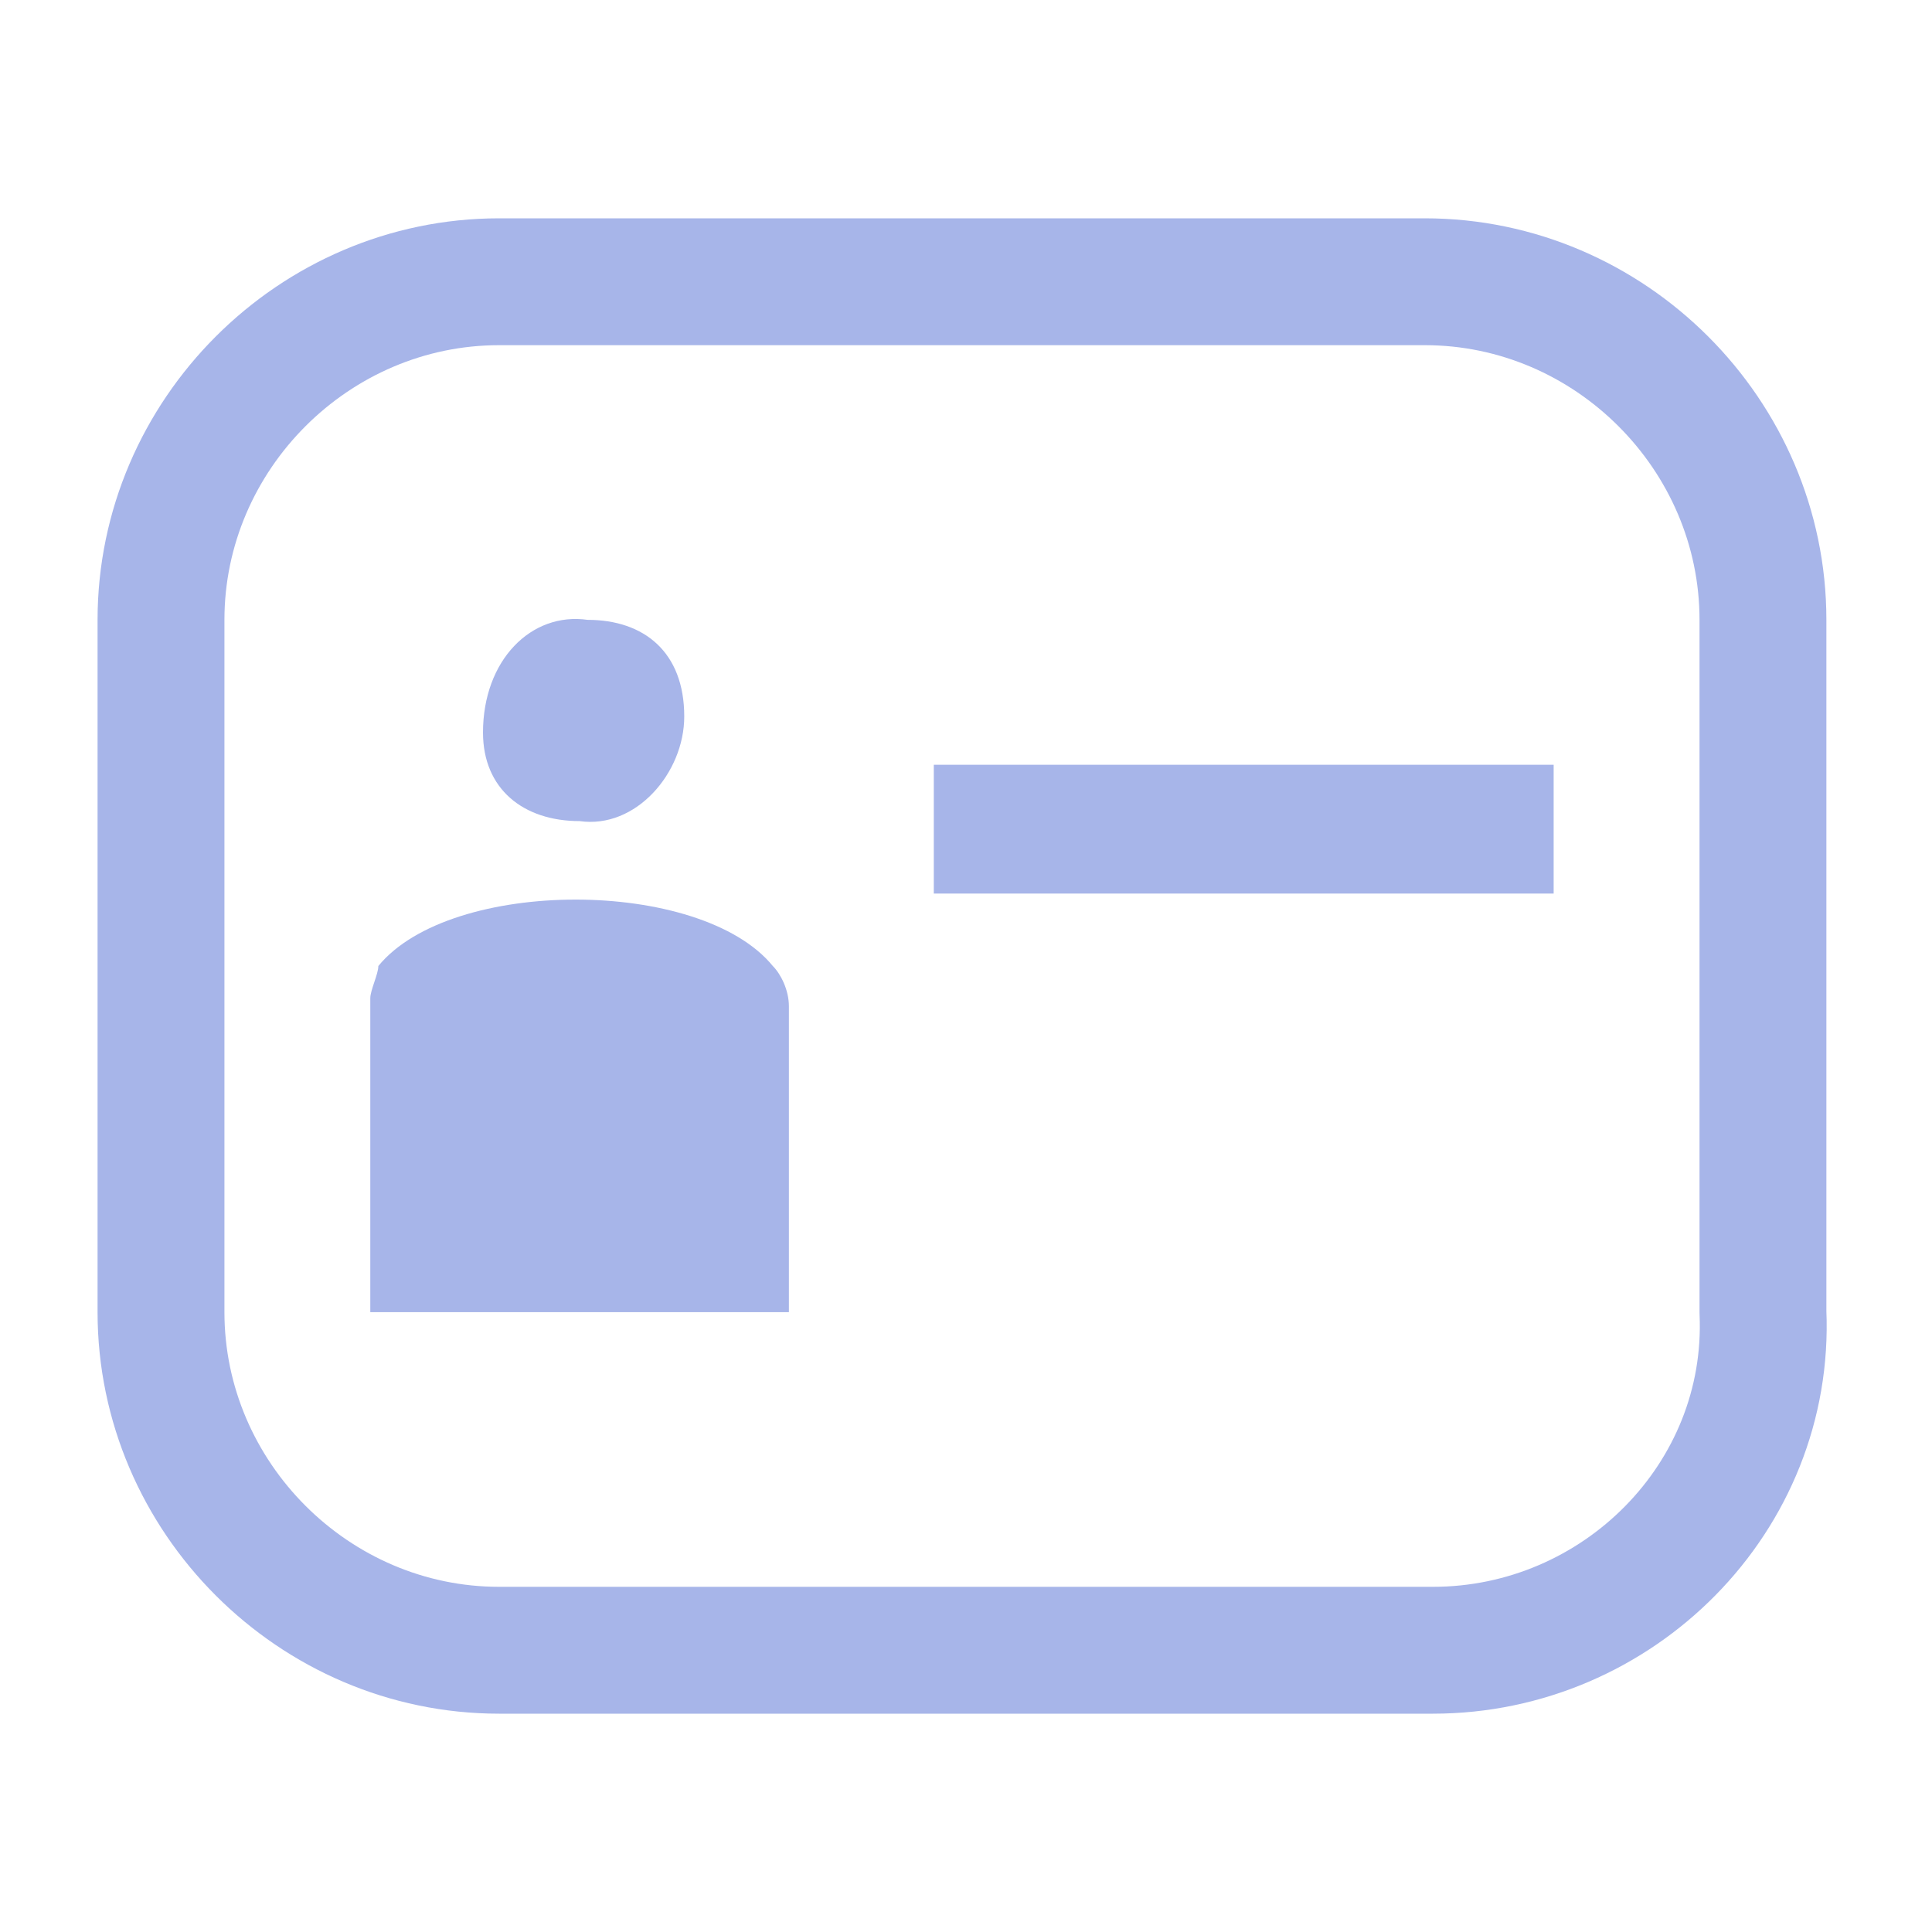 <?xml version="1.0" encoding="utf-8"?>
<!-- Generator: Adobe Illustrator 28.0.0, SVG Export Plug-In . SVG Version: 6.00 Build 0)  -->
<svg version="1.1" id="Layer_1" xmlns="http://www.w3.org/2000/svg" xmlns:xlink="http://www.w3.org/1999/xlink" x="0px" y="0px"
	 viewBox="0 0 24 24" style="enable-background:new 0 0 24 24;" xml:space="preserve">
<style type="text/css">
	.st0{fill:none;stroke:#A7B5E9;stroke-width:1.5;stroke-linecap:round;stroke-linejoin:round;stroke-miterlimit:10;}
	.st1{fill:#A7B5E9;}
	.st2{fill:none;stroke:#A7B5E9;stroke-width:1.576;stroke-linecap:round;stroke-linejoin:round;stroke-miterlimit:10;}
	.st3{fill:#FEFEFE;}
</style>
<g>
	<path class="st1" d="M9.8,16.3c-1.8,0-3.4,0-5.2,0c0-1.3,0-2.6,0-3.9c0-0.1,0.1-0.3,0.1-0.4c0.9-1.1,4-1.1,4.9,0
		c0.1,0.1,0.2,0.3,0.2,0.5C9.8,13.8,9.8,15,9.8,16.3z"/>
	<path class="st1" d="M11.6,11.1c0-0.6,0-1,0-1.6c2.6,0,5.1,0,7.7,0c0,0.5,0,1,0,1.6C16.8,11.1,14.3,11.1,11.6,11.1z"/>
	<path class="st1" d="M6,9.1c0-0.9,0.6-1.5,1.3-1.4C8,7.7,8.5,8.1,8.5,8.9c0,0.7-0.6,1.4-1.3,1.3C6.5,10.2,6,9.8,6,9.1z"/>
</g>
<path class="st2" d="M17.8,20.5H6.2c-2.3,0-4.2-1.9-4.2-4.2V7.7c0-2.3,1.9-4.2,4.2-4.2h11.5c2.3,0,4.2,1.9,4.2,4.2v8.6
	C22,18.6,20.1,20.5,17.8,20.5z"/>
</svg>
